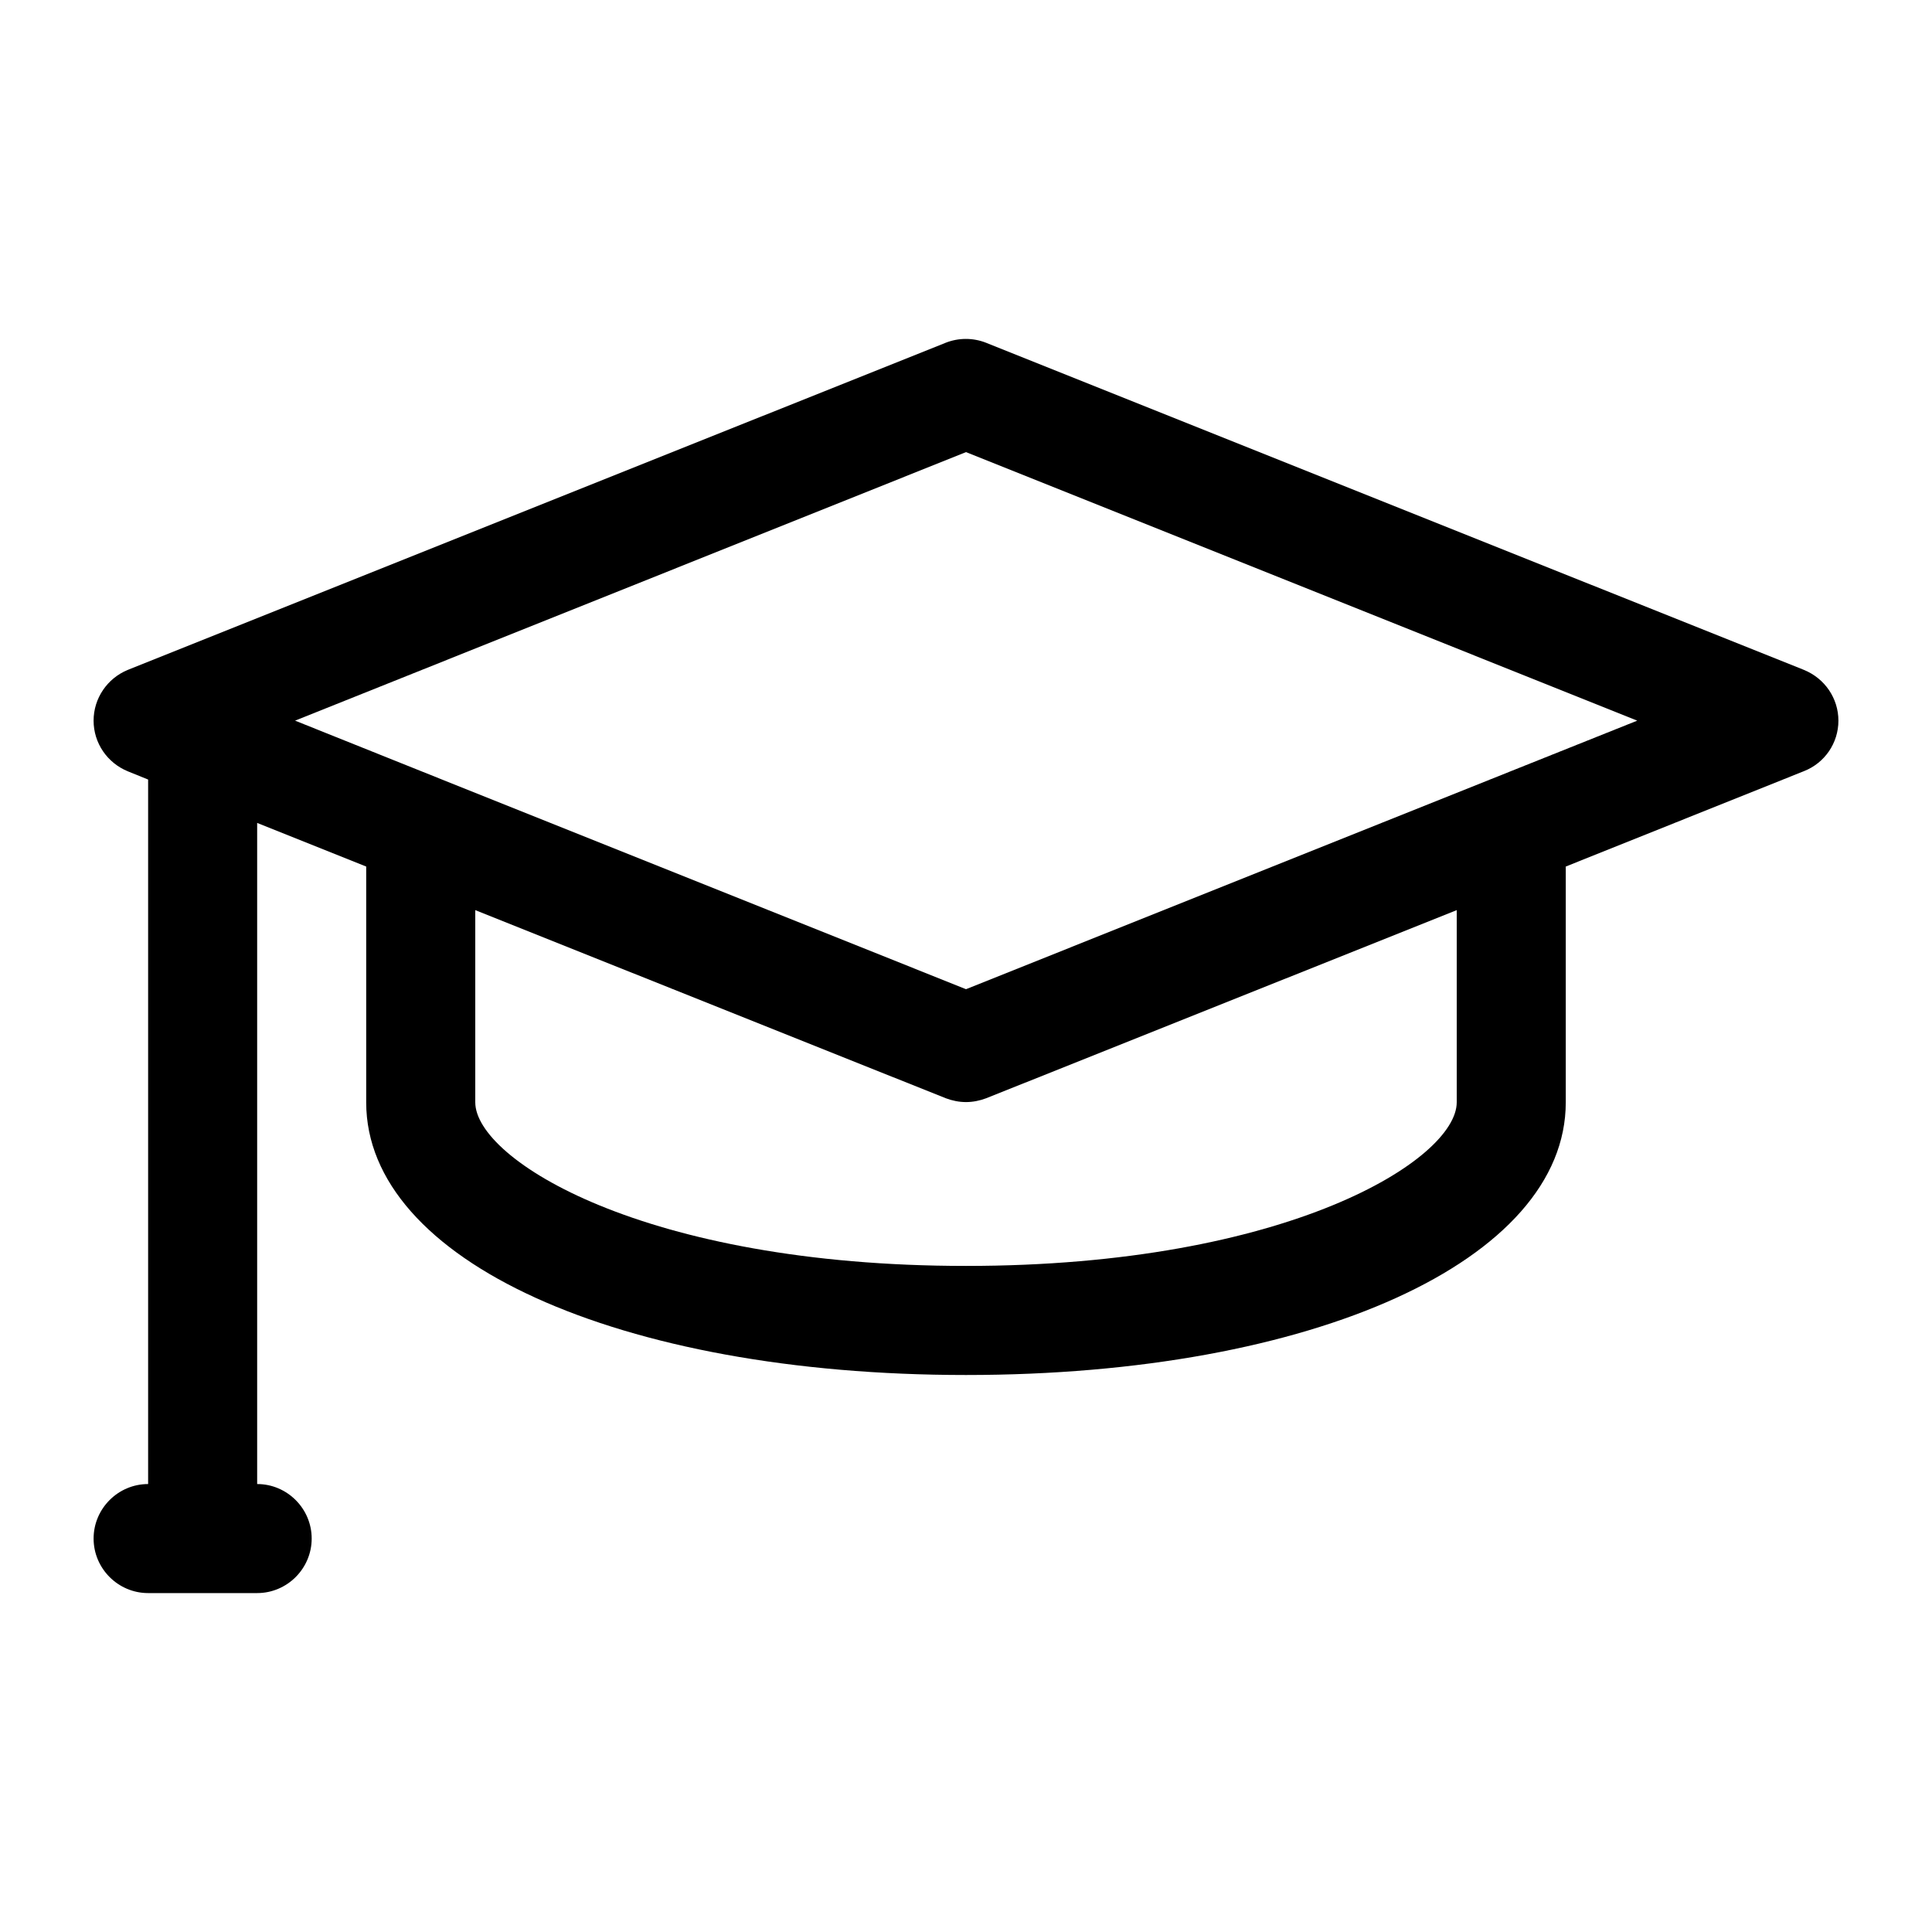 <?xml version="1.0" encoding="utf-8"?>
<!-- Generator: Adobe Illustrator 16.0.0, SVG Export Plug-In . SVG Version: 6.00 Build 0)  -->
<!DOCTYPE svg PUBLIC "-//W3C//DTD SVG 1.1//EN" "http://www.w3.org/Graphics/SVG/1.1/DTD/svg11.dtd">
<svg version="1.1" id="Capa_1" xmlns="http://www.w3.org/2000/svg" xmlns:xlink="http://www.w3.org/1999/xlink" x="0px" y="0px"
	 width="396.85px" height="396.852px" viewBox="0 0 396.85 396.852" enable-background="new 0 0 396.85 396.852"
	 xml:space="preserve">
<g>
	<g>
		<path d="M370.569,137.613l-168-67.198c-2.688-1.063-5.656-1.063-8.344,0l-168,67.198c-4.199,1.738-7,5.824-7,10.418
			s2.801,8.68,7.055,10.414l4.146,1.68v144.711c-6.161,0-11.199,5.038-11.199,11.198s5.039,11.199,11.199,11.199h22.397
			c6.16,0,11.199-5.039,11.199-11.199s-5.039-11.198-11.199-11.198V169.035l22.398,8.961v48.441c0,32.425,51.801,56,123.2,56
			c71.397,0,123.2-23.574,123.2-56v-48.441l48.945-19.602c4.258-1.681,7.059-5.771,7.059-10.359c0-4.594-2.801-8.68-7.055-10.418
			L370.569,137.613z M299.225,226.429c0,11.703-34.607,33.603-100.8,33.603c-66.191,0-100.8-21.896-100.8-33.603v-39.48
			l96.656,38.643c1.344,0.504,2.741,0.784,4.145,0.784c1.398,0,2.8-0.28,4.144-0.784l96.656-38.643L299.225,226.429z
			 M306.057,160.124l-107.63,43.065l-107.63-43.063l-30.185-12.099l137.82-55.159l137.87,55.159L306.057,160.124z"/>
	</g>
	<path fill="#E30713" d="M332.37,108.773"/>
</g>
</svg>
